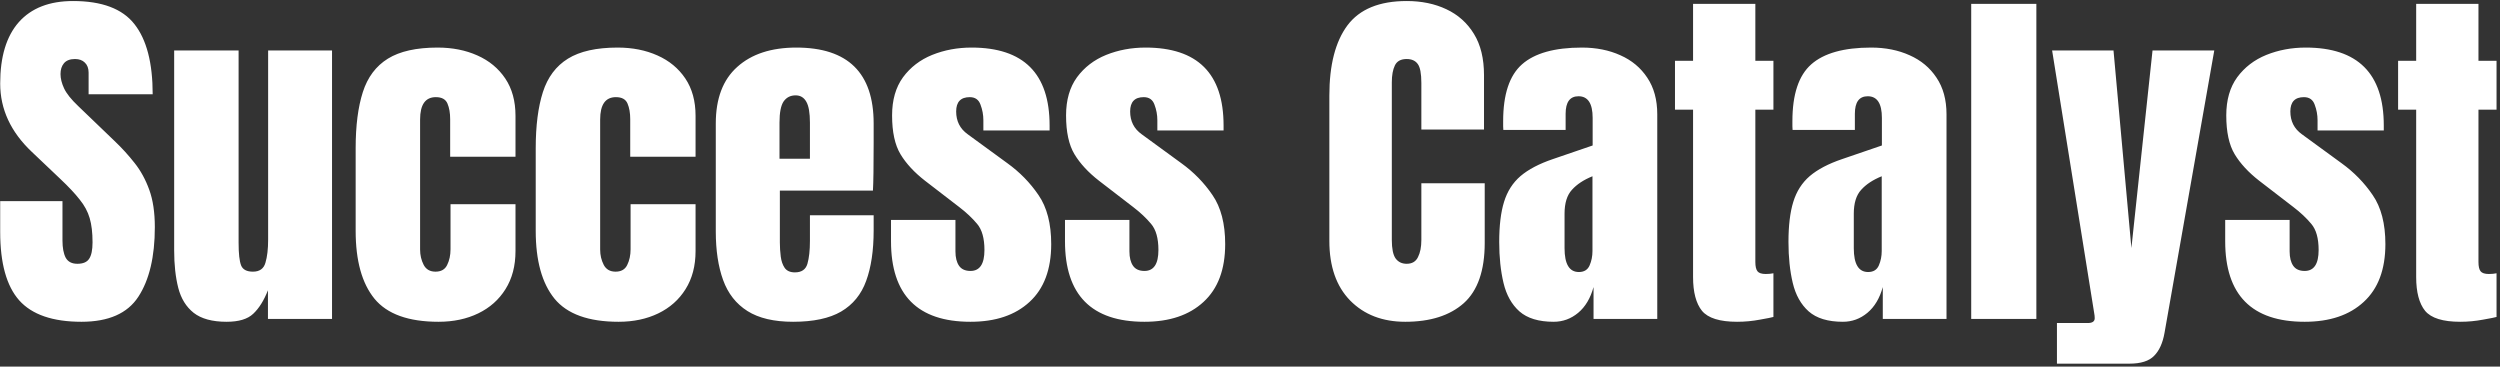 <svg width="682" height="100" viewBox="0 0 682 100" fill="none" xmlns="http://www.w3.org/2000/svg">
<rect x="0" y="0" width="682" height="100" fill="#333333" stroke="none"/>
<path d="M22.219 87.781C14.374 87.781 8.71 85.828 5.227 81.922C1.776 78.016 0.051 71.798 0.051 63.27V54.871H17.043V65.613C17.043 67.599 17.336 69.162 17.922 70.301C18.54 71.408 19.598 71.961 21.096 71.961C22.658 71.961 23.732 71.505 24.318 70.594C24.937 69.682 25.246 68.185 25.246 66.102C25.246 63.465 24.986 61.268 24.465 59.51C23.944 57.719 23.033 56.027 21.73 54.432C20.461 52.804 18.687 50.916 16.408 48.768L8.693 41.443C2.932 36.007 0.051 29.79 0.051 22.791C0.051 15.467 1.743 9.884 5.129 6.043C8.547 2.202 13.479 0.281 19.924 0.281C27.801 0.281 33.384 2.381 36.672 6.58C39.992 10.779 41.652 17.16 41.652 25.721H24.172V19.812C24.172 18.641 23.83 17.729 23.146 17.078C22.495 16.427 21.6 16.102 20.461 16.102C19.094 16.102 18.085 16.492 17.434 17.273C16.815 18.022 16.506 18.999 16.506 20.203C16.506 21.408 16.831 22.71 17.482 24.109C18.134 25.509 19.419 27.12 21.34 28.943L31.252 38.465C33.238 40.353 35.06 42.355 36.721 44.471C38.381 46.554 39.715 48.995 40.725 51.795C41.734 54.562 42.238 57.947 42.238 61.951C42.238 70.024 40.741 76.356 37.746 80.945C34.784 85.503 29.608 87.781 22.219 87.781ZM61.818 87.781C57.912 87.781 54.917 86.967 52.834 85.34C50.783 83.712 49.383 81.45 48.635 78.553C47.886 75.623 47.512 72.205 47.512 68.299V13.758H65.09V66.248C65.09 69.178 65.318 71.228 65.773 72.4C66.229 73.54 67.303 74.109 68.996 74.109C70.819 74.109 71.958 73.296 72.414 71.668C72.902 70.04 73.147 67.941 73.147 65.369V13.758H90.578V87H73.098V79.188C71.991 81.987 70.656 84.119 69.094 85.584C67.564 87.049 65.139 87.781 61.818 87.781ZM119.631 87.781C111.428 87.781 105.601 85.682 102.15 81.482C98.732 77.283 97.023 71.115 97.023 62.977V40.418C97.023 34.298 97.674 29.204 98.977 25.135C100.279 21.066 102.557 18.022 105.812 16.004C109.068 13.986 113.592 12.977 119.387 12.977C123.423 12.977 127.036 13.693 130.227 15.125C133.449 16.557 135.988 18.657 137.844 21.424C139.699 24.191 140.627 27.576 140.627 31.58V42.762H122.805V32.508C122.805 30.815 122.561 29.399 122.072 28.26C121.584 27.088 120.526 26.502 118.898 26.502C116.034 26.502 114.602 28.537 114.602 32.605V68.103C114.602 69.601 114.927 70.984 115.578 72.254C116.229 73.491 117.303 74.109 118.801 74.109C120.331 74.109 121.389 73.507 121.975 72.303C122.593 71.066 122.902 69.633 122.902 68.006V55.701H140.627V68.494C140.627 72.531 139.715 75.997 137.893 78.894C136.102 81.759 133.628 83.956 130.471 85.486C127.313 87.016 123.7 87.781 119.631 87.781ZM168.752 87.781C160.549 87.781 154.722 85.682 151.271 81.482C147.854 77.283 146.145 71.115 146.145 62.977V40.418C146.145 34.298 146.796 29.204 148.098 25.135C149.4 21.066 151.678 18.022 154.934 16.004C158.189 13.986 162.714 12.977 168.508 12.977C172.544 12.977 176.158 13.693 179.348 15.125C182.57 16.557 185.109 18.657 186.965 21.424C188.82 24.191 189.748 27.576 189.748 31.58V42.762H171.926V32.508C171.926 30.815 171.682 29.399 171.193 28.26C170.705 27.088 169.647 26.502 168.02 26.502C165.155 26.502 163.723 28.537 163.723 32.605V68.103C163.723 69.601 164.048 70.984 164.699 72.254C165.35 73.491 166.424 74.109 167.922 74.109C169.452 74.109 170.51 73.507 171.096 72.303C171.714 71.066 172.023 69.633 172.023 68.006V55.701H189.748V68.494C189.748 72.531 188.837 75.997 187.014 78.894C185.223 81.759 182.749 83.956 179.592 85.486C176.434 87.016 172.821 87.781 168.752 87.781ZM216.359 87.781C211.151 87.781 207.001 86.805 203.908 84.852C200.816 82.898 198.602 80.083 197.268 76.404C195.933 72.726 195.266 68.299 195.266 63.123V33.68C195.266 26.876 197.219 21.733 201.125 18.25C205.031 14.734 210.402 12.977 217.238 12.977C231.301 12.977 238.332 19.878 238.332 33.68V39.002C238.332 45.447 238.267 49.777 238.137 51.99H212.746V66.15C212.746 67.453 212.827 68.738 212.99 70.008C213.153 71.245 213.511 72.27 214.064 73.084C214.65 73.898 215.578 74.305 216.848 74.305C218.671 74.305 219.81 73.523 220.266 71.961C220.721 70.366 220.949 68.299 220.949 65.76V58.728H238.332V62.879C238.332 68.348 237.648 72.938 236.281 76.648C234.947 80.327 232.668 83.11 229.445 84.998C226.255 86.853 221.893 87.781 216.359 87.781ZM212.648 43.299H220.949V33.435C220.949 30.799 220.624 28.911 219.973 27.771C219.322 26.6 218.345 26.014 217.043 26.014C215.643 26.014 214.553 26.567 213.771 27.674C213.023 28.781 212.648 30.701 212.648 33.435V43.299ZM264.748 87.781C250.295 87.781 243.068 80.457 243.068 65.809V59.998H260.646V68.592C260.646 70.252 260.972 71.554 261.623 72.498C262.274 73.442 263.316 73.914 264.748 73.914C267.287 73.914 268.557 72.01 268.557 68.201C268.557 65.011 267.889 62.635 266.555 61.072C265.22 59.477 263.592 57.947 261.672 56.482L252.346 49.305C249.416 47.026 247.186 44.617 245.656 42.078C244.126 39.539 243.361 36.007 243.361 31.482C243.361 27.283 244.354 23.816 246.34 21.082C248.358 18.348 251.011 16.313 254.299 14.979C257.619 13.644 261.2 12.977 265.041 12.977C279.234 12.977 286.33 20.057 286.33 34.217V35.584H268.264V32.801C268.264 31.336 268.003 29.92 267.482 28.553C266.994 27.186 266.018 26.502 264.553 26.502C262.079 26.502 260.842 27.804 260.842 30.408C260.842 33.045 261.883 35.112 263.967 36.609L274.807 44.52C278.192 46.961 281.024 49.858 283.303 53.211C285.614 56.564 286.77 61.023 286.77 66.59C286.77 73.491 284.8 78.748 280.861 82.361C276.955 85.975 271.584 87.781 264.748 87.781ZM312.209 87.781C297.756 87.781 290.529 80.457 290.529 65.809V59.998H308.107V68.592C308.107 70.252 308.433 71.554 309.084 72.498C309.735 73.442 310.777 73.914 312.209 73.914C314.748 73.914 316.018 72.01 316.018 68.201C316.018 65.011 315.35 62.635 314.016 61.072C312.681 59.477 311.053 57.947 309.133 56.482L299.807 49.305C296.877 47.026 294.647 44.617 293.117 42.078C291.587 39.539 290.822 36.007 290.822 31.482C290.822 27.283 291.815 23.816 293.801 21.082C295.819 18.348 298.472 16.313 301.76 14.979C305.08 13.644 308.661 12.977 312.502 12.977C326.695 12.977 333.791 20.057 333.791 34.217V35.584H315.725V32.801C315.725 31.336 315.464 29.92 314.943 28.553C314.455 27.186 313.479 26.502 312.014 26.502C309.54 26.502 308.303 27.804 308.303 30.408C308.303 33.045 309.344 35.112 311.428 36.609L322.268 44.52C325.653 46.961 328.485 49.858 330.764 53.211C333.075 56.564 334.23 61.023 334.23 66.59C334.23 73.491 332.261 78.748 328.322 82.361C324.416 85.975 319.045 87.781 312.209 87.781ZM383.352 87.781C377.134 87.781 372.121 85.844 368.312 81.971C364.536 78.097 362.648 72.677 362.648 65.711V26.062C362.648 17.729 364.292 11.349 367.58 6.922C370.9 2.495 376.288 0.281 383.742 0.281C387.811 0.281 391.424 1.03 394.582 2.527C397.772 4.025 400.279 6.271 402.102 9.266C403.924 12.228 404.836 15.971 404.836 20.496V35.34H387.746V22.645C387.746 20.073 387.421 18.348 386.77 17.469C386.118 16.557 385.109 16.102 383.742 16.102C382.147 16.102 381.073 16.688 380.52 17.859C379.966 18.999 379.689 20.529 379.689 22.449V65.467C379.689 67.843 380.031 69.519 380.715 70.496C381.431 71.473 382.44 71.961 383.742 71.961C385.207 71.961 386.232 71.359 386.818 70.154C387.437 68.95 387.746 67.387 387.746 65.467V49.988H405.031V66.248C405.031 73.8 403.127 79.285 399.318 82.703C395.51 86.088 390.188 87.781 383.352 87.781ZM423.83 87.781C419.761 87.781 416.652 86.837 414.504 84.949C412.388 83.061 410.939 80.473 410.158 77.186C409.377 73.898 408.986 70.171 408.986 66.004C408.986 61.544 409.426 57.898 410.305 55.066C411.184 52.202 412.681 49.858 414.797 48.035C416.945 46.212 419.891 44.666 423.635 43.397L434.475 39.685V32.166C434.475 28.227 433.189 26.258 430.617 26.258C428.273 26.258 427.102 27.853 427.102 31.043V35.438H410.109C410.077 35.177 410.061 34.852 410.061 34.461C410.061 34.038 410.061 33.566 410.061 33.045C410.061 25.753 411.77 20.594 415.188 17.566C418.638 14.507 424.09 12.977 431.545 12.977C435.451 12.977 438.951 13.676 442.043 15.076C445.135 16.443 447.577 18.478 449.367 21.18C451.19 23.881 452.102 27.218 452.102 31.189V87H434.719V78.309C433.872 81.368 432.473 83.712 430.52 85.34C428.566 86.967 426.337 87.781 423.83 87.781ZM430.715 74.207C432.147 74.207 433.124 73.605 433.645 72.4C434.165 71.196 434.426 69.894 434.426 68.494V48.084C432.017 49.06 430.145 50.297 428.811 51.795C427.476 53.26 426.809 55.425 426.809 58.289V67.713C426.809 72.042 428.111 74.207 430.715 74.207ZM473.879 87.781C469.159 87.781 465.969 86.788 464.309 84.803C462.681 82.784 461.867 79.708 461.867 75.574V29.92H456.936V16.59H461.867V1.062H478.859V16.59H483.791V29.92H478.859V71.473C478.859 72.677 479.055 73.523 479.445 74.012C479.836 74.5 480.585 74.744 481.691 74.744C482.473 74.744 483.173 74.679 483.791 74.549V86.463C483.4 86.593 482.18 86.837 480.129 87.195C478.078 87.586 475.995 87.781 473.879 87.781ZM502.736 87.781C498.667 87.781 495.559 86.837 493.41 84.949C491.294 83.061 489.846 80.473 489.064 77.186C488.283 73.898 487.893 70.171 487.893 66.004C487.893 61.544 488.332 57.898 489.211 55.066C490.09 52.202 491.587 49.858 493.703 48.035C495.852 46.212 498.798 44.666 502.541 43.397L513.381 39.685V32.166C513.381 28.227 512.095 26.258 509.523 26.258C507.18 26.258 506.008 27.853 506.008 31.043V35.438H489.016C488.983 35.177 488.967 34.852 488.967 34.461C488.967 34.038 488.967 33.566 488.967 33.045C488.967 25.753 490.676 20.594 494.094 17.566C497.544 14.507 502.997 12.977 510.451 12.977C514.357 12.977 517.857 13.676 520.949 15.076C524.042 16.443 526.483 18.478 528.273 21.18C530.096 23.881 531.008 27.218 531.008 31.189V87H513.625V78.309C512.779 81.368 511.379 83.712 509.426 85.34C507.473 86.967 505.243 87.781 502.736 87.781ZM509.621 74.207C511.053 74.207 512.03 73.605 512.551 72.4C513.072 71.196 513.332 69.894 513.332 68.494V48.084C510.923 49.06 509.051 50.297 507.717 51.795C506.382 53.26 505.715 55.425 505.715 58.289V67.713C505.715 72.042 507.017 74.207 509.621 74.207ZM537.746 87V1.062H555.52V87H537.746ZM561.135 99.207V88.123H569.533C570.803 88.123 571.438 87.684 571.438 86.805C571.438 86.349 571.389 85.877 571.291 85.389L559.816 13.758H576.564L581.447 67.664L587.209 13.758H604.055L590.48 90.809C589.992 93.576 589.048 95.659 587.648 97.059C586.281 98.491 584.019 99.207 580.861 99.207H561.135ZM628.713 87.781C614.26 87.781 607.033 80.457 607.033 65.809V59.998H624.611V68.592C624.611 70.252 624.937 71.554 625.588 72.498C626.239 73.442 627.281 73.914 628.713 73.914C631.252 73.914 632.521 72.01 632.521 68.201C632.521 65.011 631.854 62.635 630.52 61.072C629.185 59.477 627.557 57.947 625.637 56.482L616.311 49.305C613.381 47.026 611.151 44.617 609.621 42.078C608.091 39.539 607.326 36.007 607.326 31.482C607.326 27.283 608.319 23.816 610.305 21.082C612.323 18.348 614.976 16.313 618.264 14.979C621.584 13.644 625.165 12.977 629.006 12.977C643.199 12.977 650.295 20.057 650.295 34.217V35.584H632.229V32.801C632.229 31.336 631.968 29.92 631.447 28.553C630.959 27.186 629.982 26.502 628.518 26.502C626.044 26.502 624.807 27.804 624.807 30.408C624.807 33.045 625.848 35.112 627.932 36.609L638.771 44.52C642.157 46.961 644.989 49.858 647.268 53.211C649.579 56.564 650.734 61.023 650.734 66.59C650.734 73.491 648.765 78.748 644.826 82.361C640.92 85.975 635.549 87.781 628.713 87.781ZM671.145 87.781C666.424 87.781 663.234 86.788 661.574 84.803C659.947 82.784 659.133 79.708 659.133 75.574V29.92H654.201V16.59H659.133V1.062H676.125V16.59H681.057V29.92H676.125V71.473C676.125 72.677 676.32 73.523 676.711 74.012C677.102 74.5 677.85 74.744 678.957 74.744C679.738 74.744 680.438 74.679 681.057 74.549V86.463C680.666 86.593 679.445 86.837 677.395 87.195C675.344 87.586 673.26 87.781 671.145 87.781Z" fill="white"/>
</svg>
